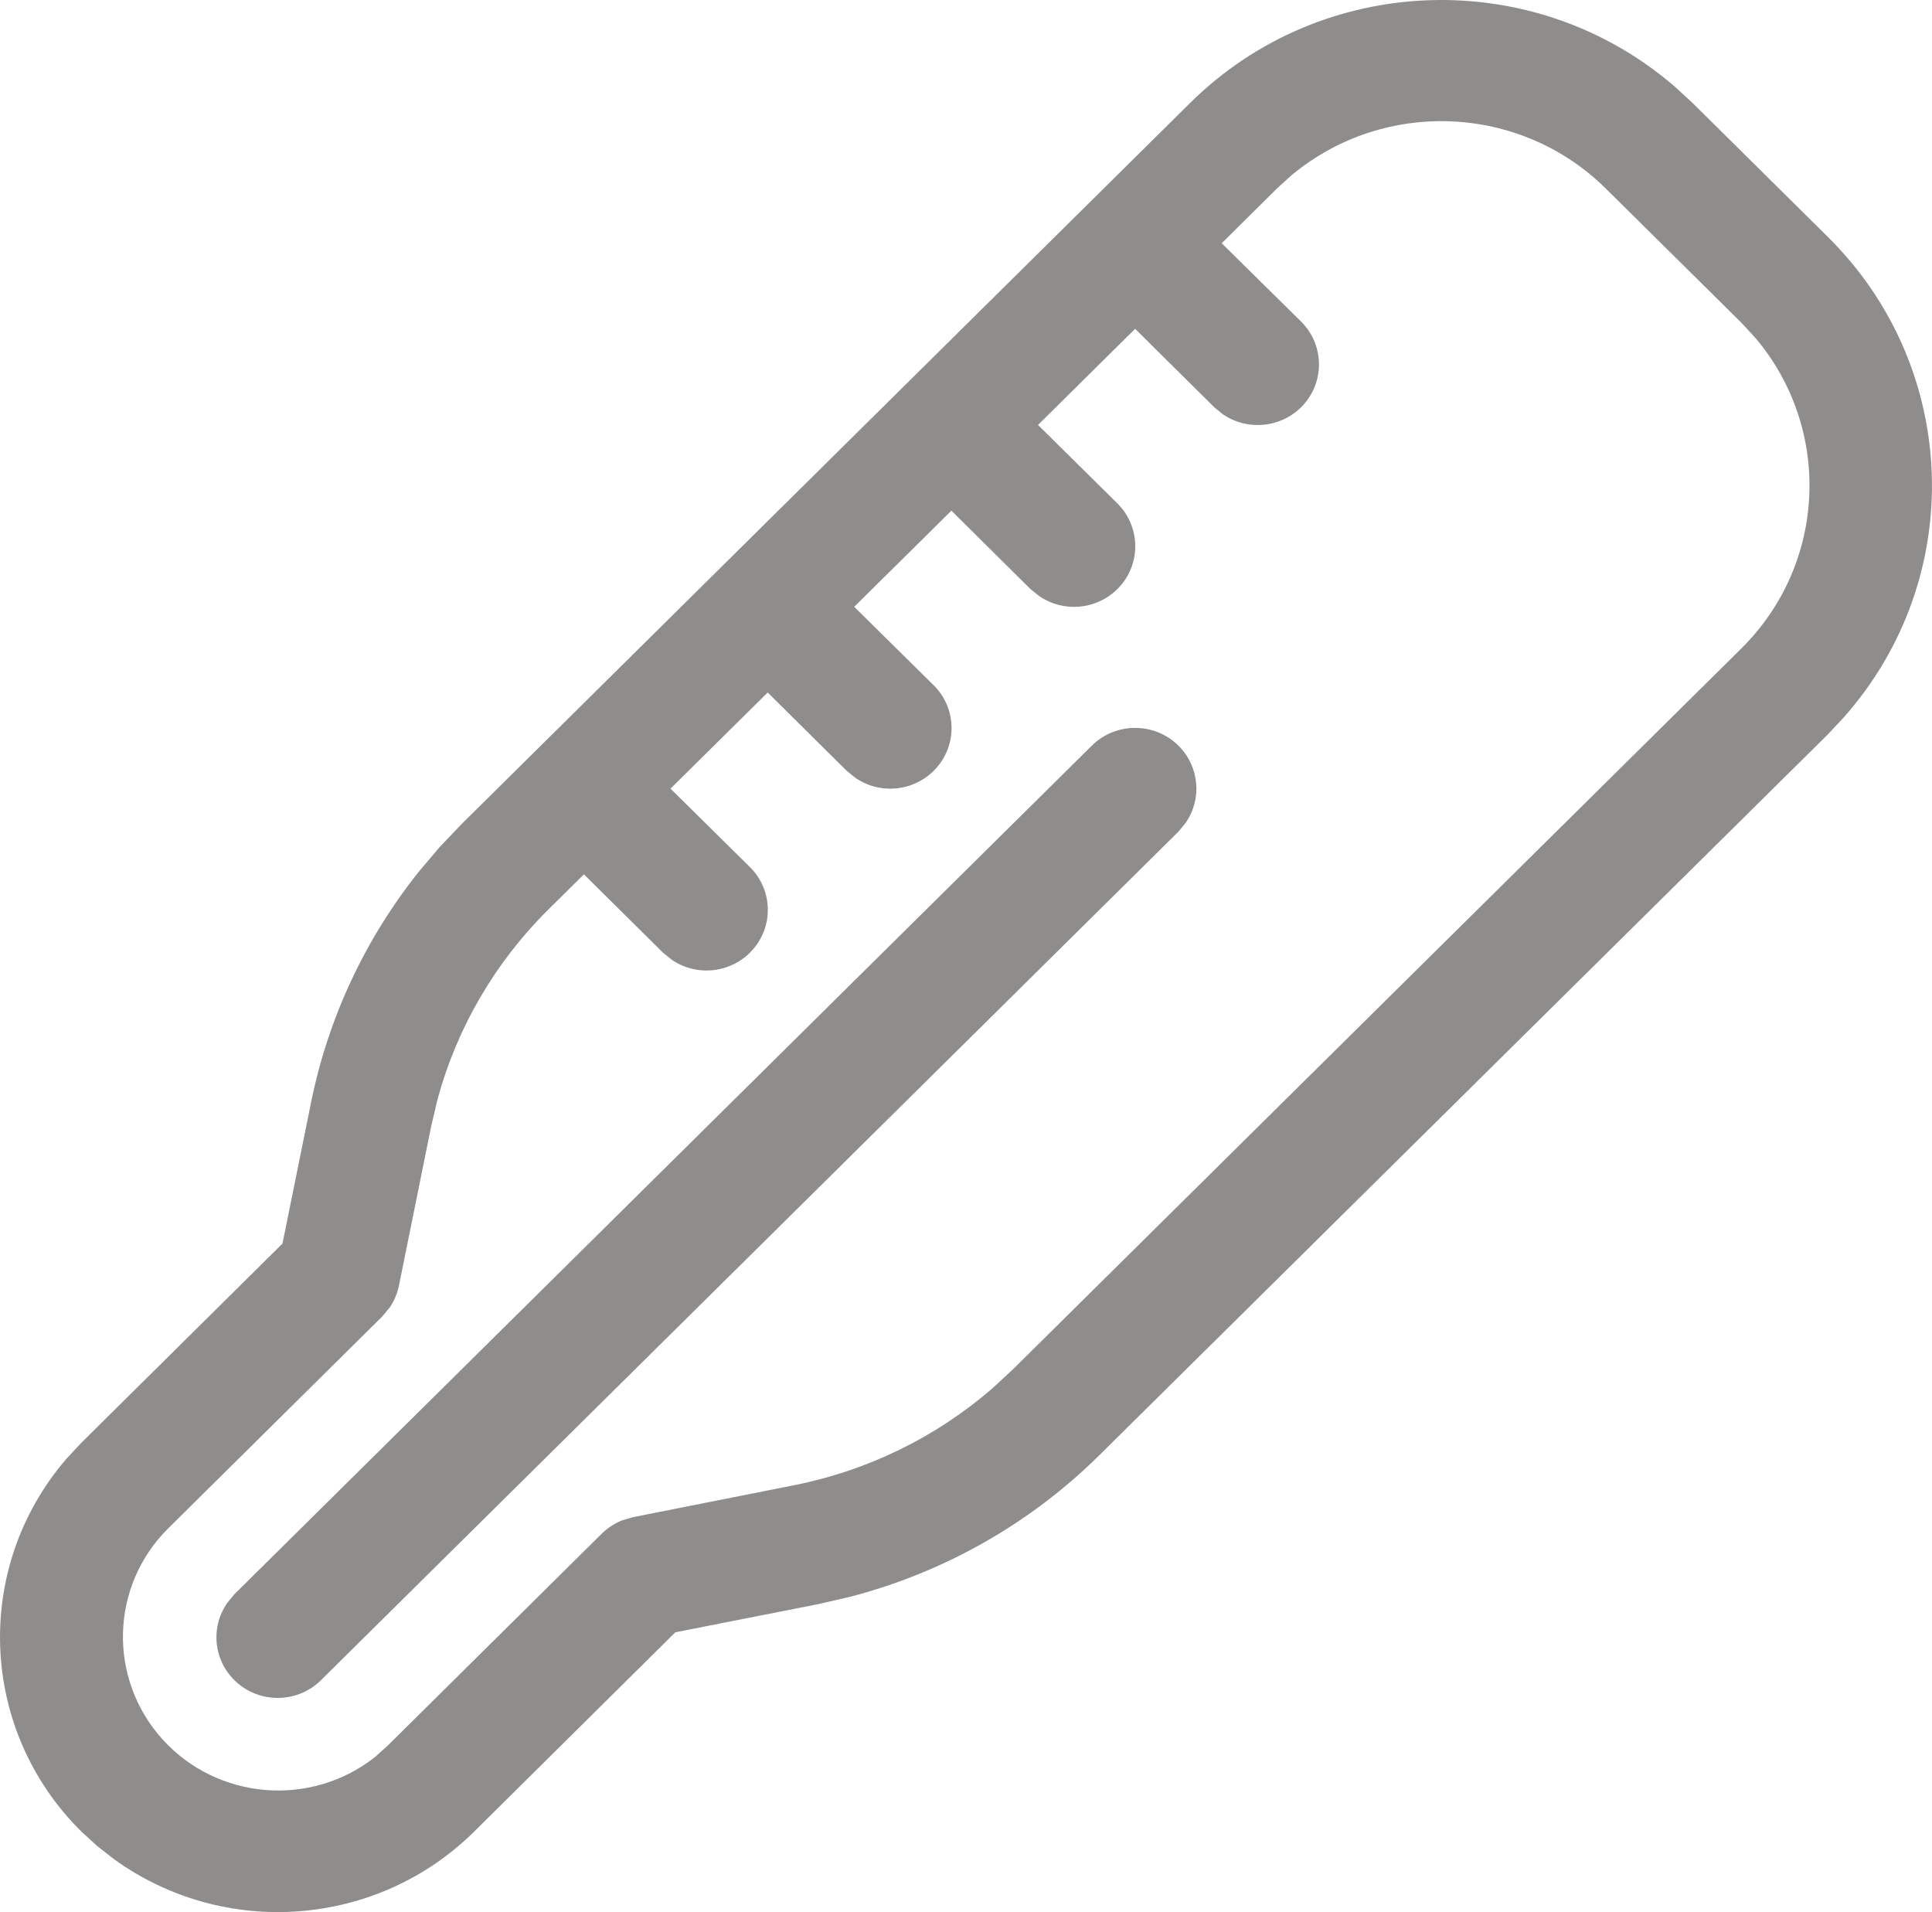 <svg xmlns="http://www.w3.org/2000/svg" xmlns:xlink="http://www.w3.org/1999/xlink" fill="none" version="1.1" width="25.702" height="25.436" viewBox="0 0 25.702 25.436"><g style="opacity:0.5;"><g><path d="M22.288,1.159L22.516,1.369L24.317,3.152C26.077,4.894,26.171,7.688,24.53,9.541L24.319,9.767L14.628,19.355C13.709,20.265,12.562,20.917,11.304,21.243L10.881,21.34L8.984,21.714L6.308,24.365C5.021,25.639,2.988,25.794,1.518,24.733L1.295,24.559L1.083,24.365C-0.281,23.016,-0.367,20.855,0.886,19.403L1.081,19.194L3.758,16.543L4.138,14.667C4.364,13.547,4.854,12.496,5.569,11.599L5.846,11.271L6.144,10.959L15.832,1.37C17.592,-0.372,20.416,-0.464,22.288,1.159ZM17.193,2.32L16.985,2.51L16.253,3.236L17.307,4.276C17.606,4.571,17.628,5.043,17.358,5.364C17.088,5.685,16.614,5.748,16.267,5.51L16.154,5.418L15.101,4.374L13.809,5.653L14.863,6.695C15.162,6.99,15.184,7.462,14.914,7.783C14.643,8.104,14.17,8.167,13.823,7.928L13.709,7.837L12.657,6.793L11.364,8.072L12.419,9.114C12.718,9.408,12.74,9.881,12.47,10.201C12.199,10.522,11.726,10.586,11.379,10.347L11.265,10.255L10.213,9.212L8.92,10.491L9.975,11.533C10.274,11.827,10.296,12.299,10.025,12.62C9.755,12.941,9.282,13.005,8.935,12.766L8.821,12.674L7.768,11.631L7.296,12.098C6.589,12.797,6.081,13.668,5.821,14.622L5.736,14.983L5.308,17.099C5.287,17.203,5.246,17.301,5.187,17.389L5.086,17.512L2.235,20.334C1.464,21.102,1.433,22.332,2.163,23.139C2.894,23.945,4.133,24.048,4.989,23.373L5.155,23.224L8.006,20.401C8.082,20.327,8.172,20.268,8.27,20.227L8.423,20.182L10.561,19.758C11.541,19.564,12.451,19.12,13.203,18.468L13.476,18.215L23.165,8.627C24.307,7.496,24.371,5.703,23.356,4.499L23.165,4.292L21.364,2.51C20.233,1.389,18.424,1.307,17.193,2.322L17.193,2.32ZM15.678,9.92C15.956,10.196,15.995,10.629,15.771,10.949L15.678,11.062L4.272,22.349C3.974,22.646,3.497,22.667,3.172,22.4C2.848,22.132,2.784,21.664,3.025,21.321L3.118,21.208L14.524,9.92C14.842,9.604,15.359,9.604,15.678,9.92Z" fill="#1D1B19" fill-opacity="1"/></g></g></svg>